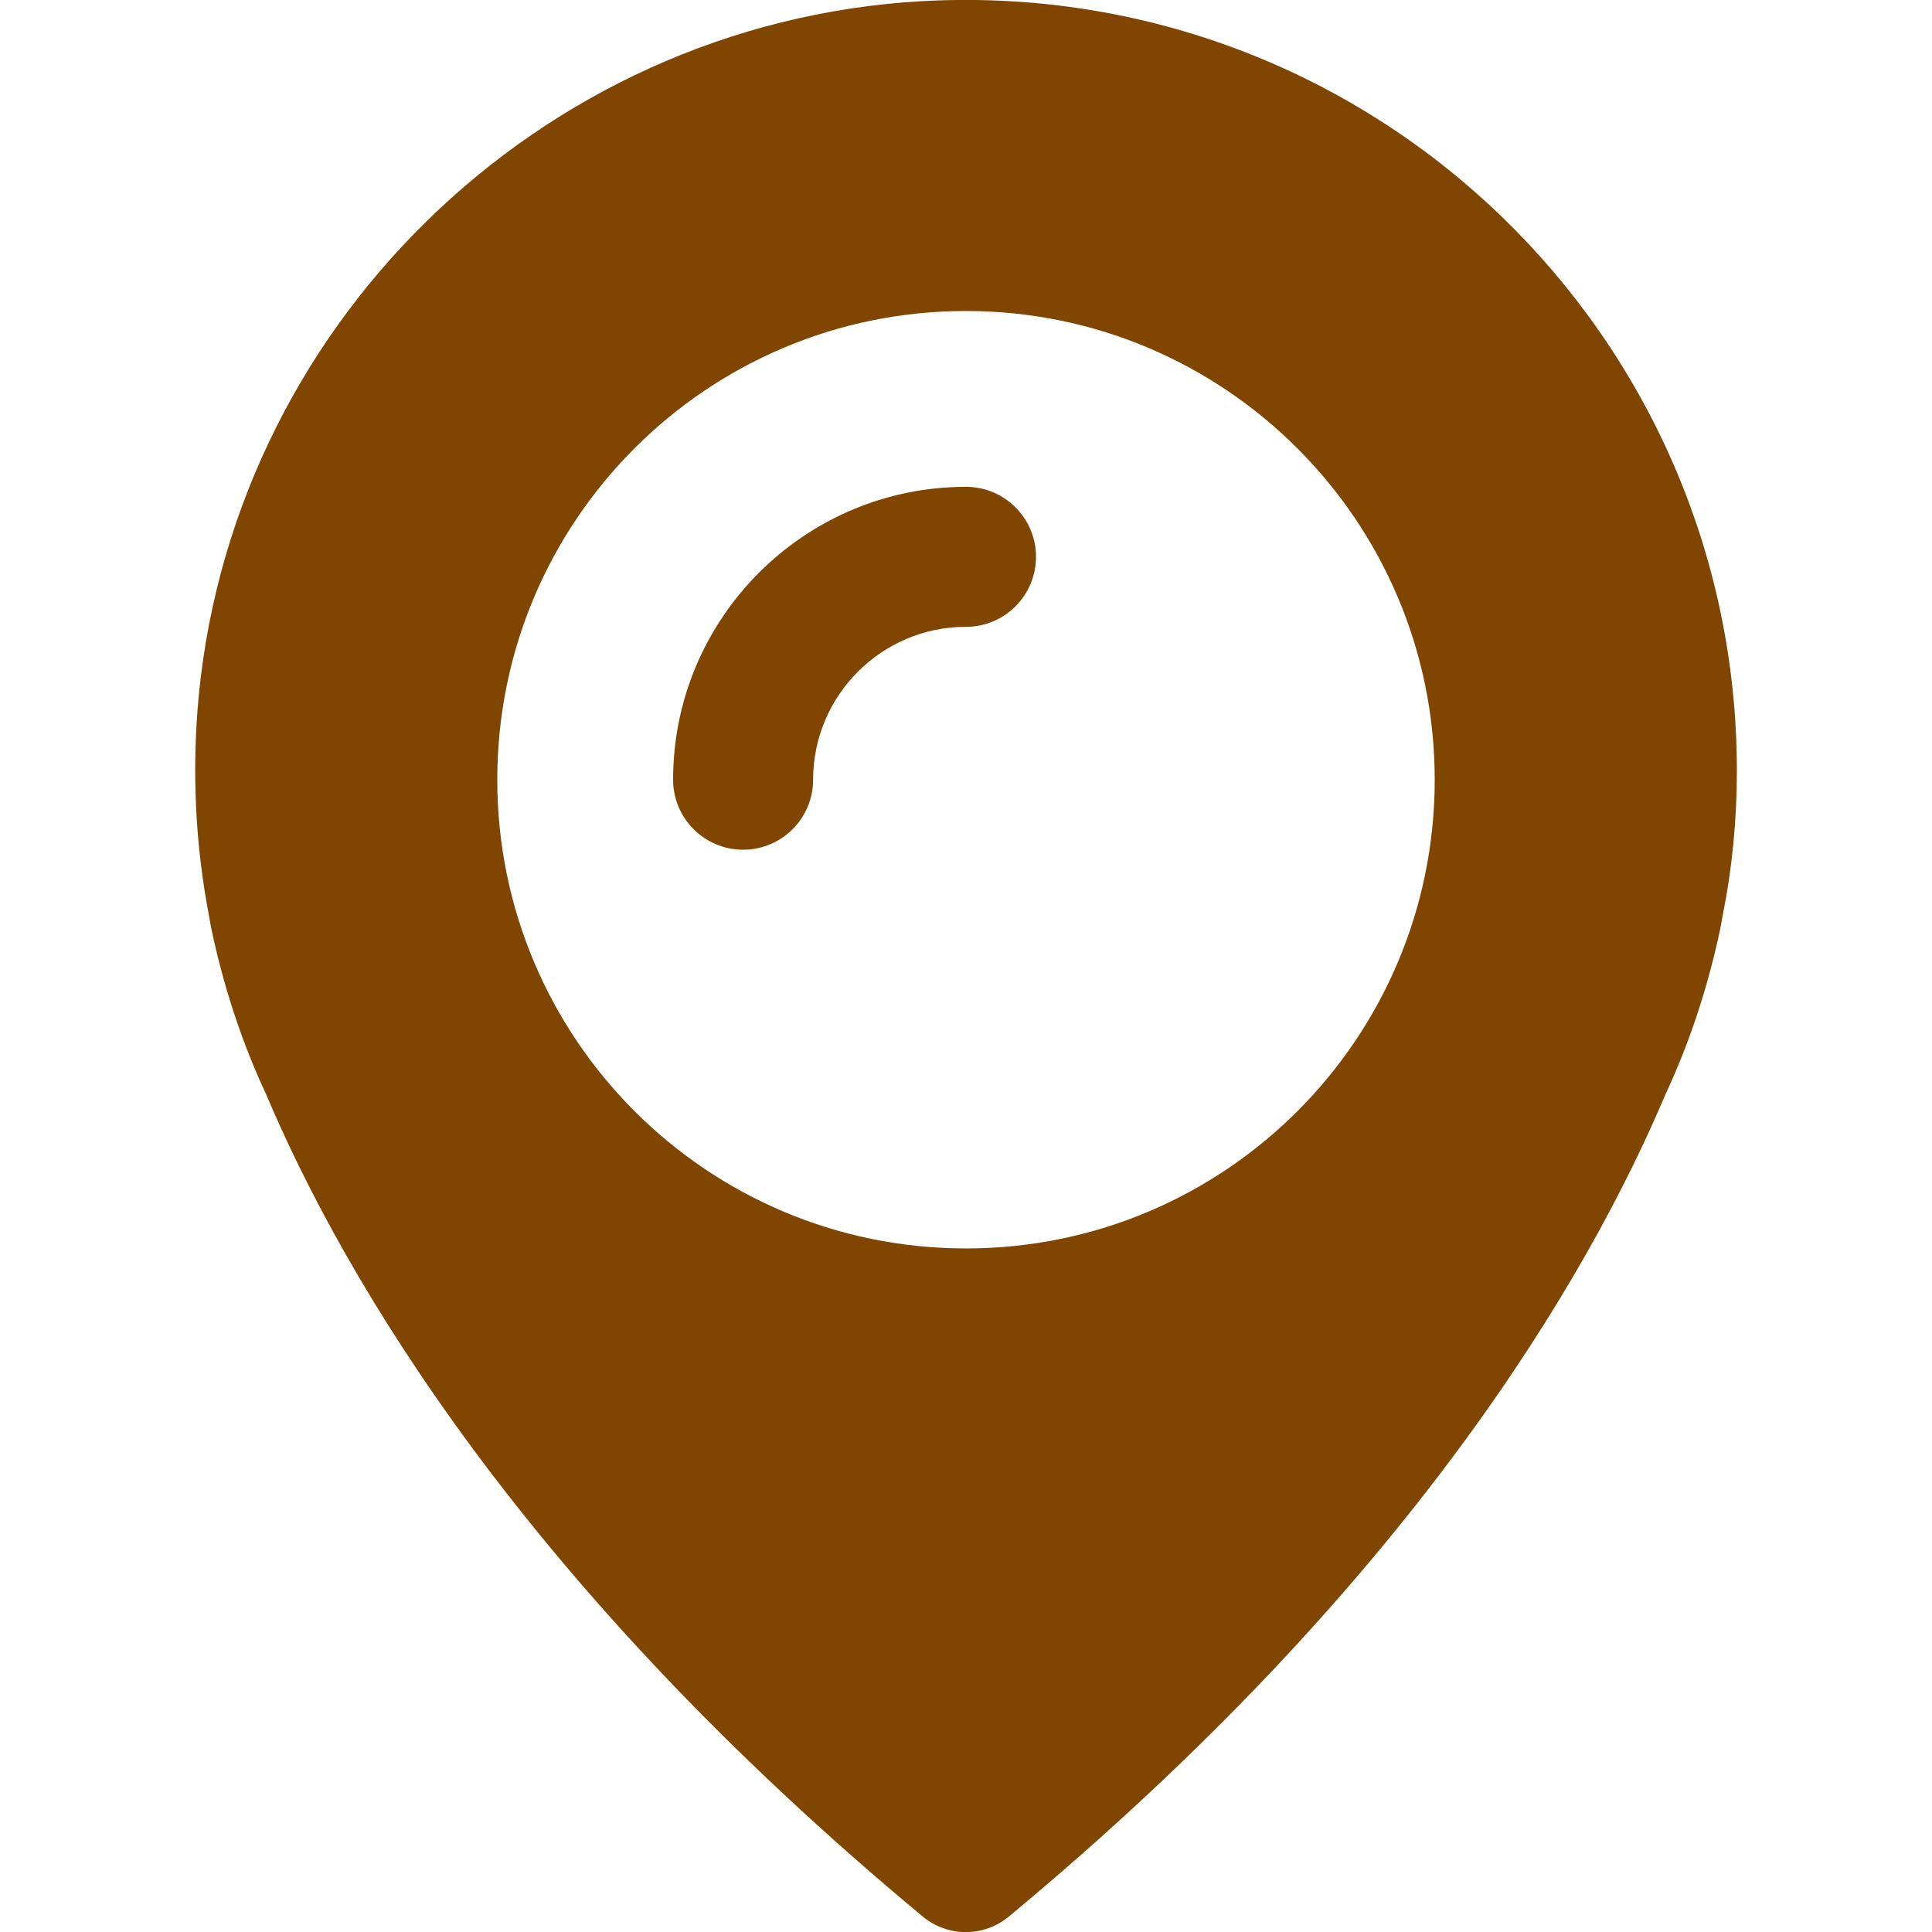 <?xml version="1.0" encoding="utf-8"?>
<!-- Generator: Adobe Illustrator 24.1.2, SVG Export Plug-In . SVG Version: 6.00 Build 0)  -->
<svg version="1.1" id="Capa_1" xmlns="http://www.w3.org/2000/svg" xmlns:xlink="http://www.w3.org/1999/xlink" x="0px" y="0px"
	 viewBox="0 0 480.2 480.2" style="enable-background:new 0 0 480.2 480.2;" xml:space="preserve">
<style type="text/css">
	.st0{fill:#804600;}
</style>
<g>
	<g id="XMLID_1844_">
		<path id="XMLID_1845_" class="st0" d="M240.1,121c-40.1,0-72.8,32.6-72.8,72.8c0,9.6,7.8,17.4,17.4,17.4c9.6,0,17.4-7.8,17.4-17.4
			c0-20.9,17-38,38-38c9.6,0,17.4-7.8,17.4-17.4S249.7,121,240.1,121z"/>
		<path id="XMLID_1995_" class="st0" d="M431.7,191.6c0-108.1-89.5-195.2-198.4-191.5C137.9,3.4,58.6,77.9,49.4,172.9
			c-1.8,19-0.8,37.4,2.6,55l0,0c0,0,0.3,2.1,1.2,6c3,13.2,7.3,26,12.9,38c19.3,45.6,63.7,121.8,163.3,204.5c6.2,5.1,15.1,5.1,21.3,0
			c99.7-82.7,144-158.9,163.3-204.5c5.6-12,9.9-24.8,12.9-38c0.9-3.9,1.2-6,1.2-6l0,0C430.5,216.1,431.7,204,431.7,191.6z
			 M240.1,310.3c-64.4,0-116.5-52.2-116.5-116.5c0-64.4,52.2-116.5,116.5-116.5s116.5,52.2,116.5,116.5S304.5,310.3,240.1,310.3z"/>
	</g>
</g>
</svg>
